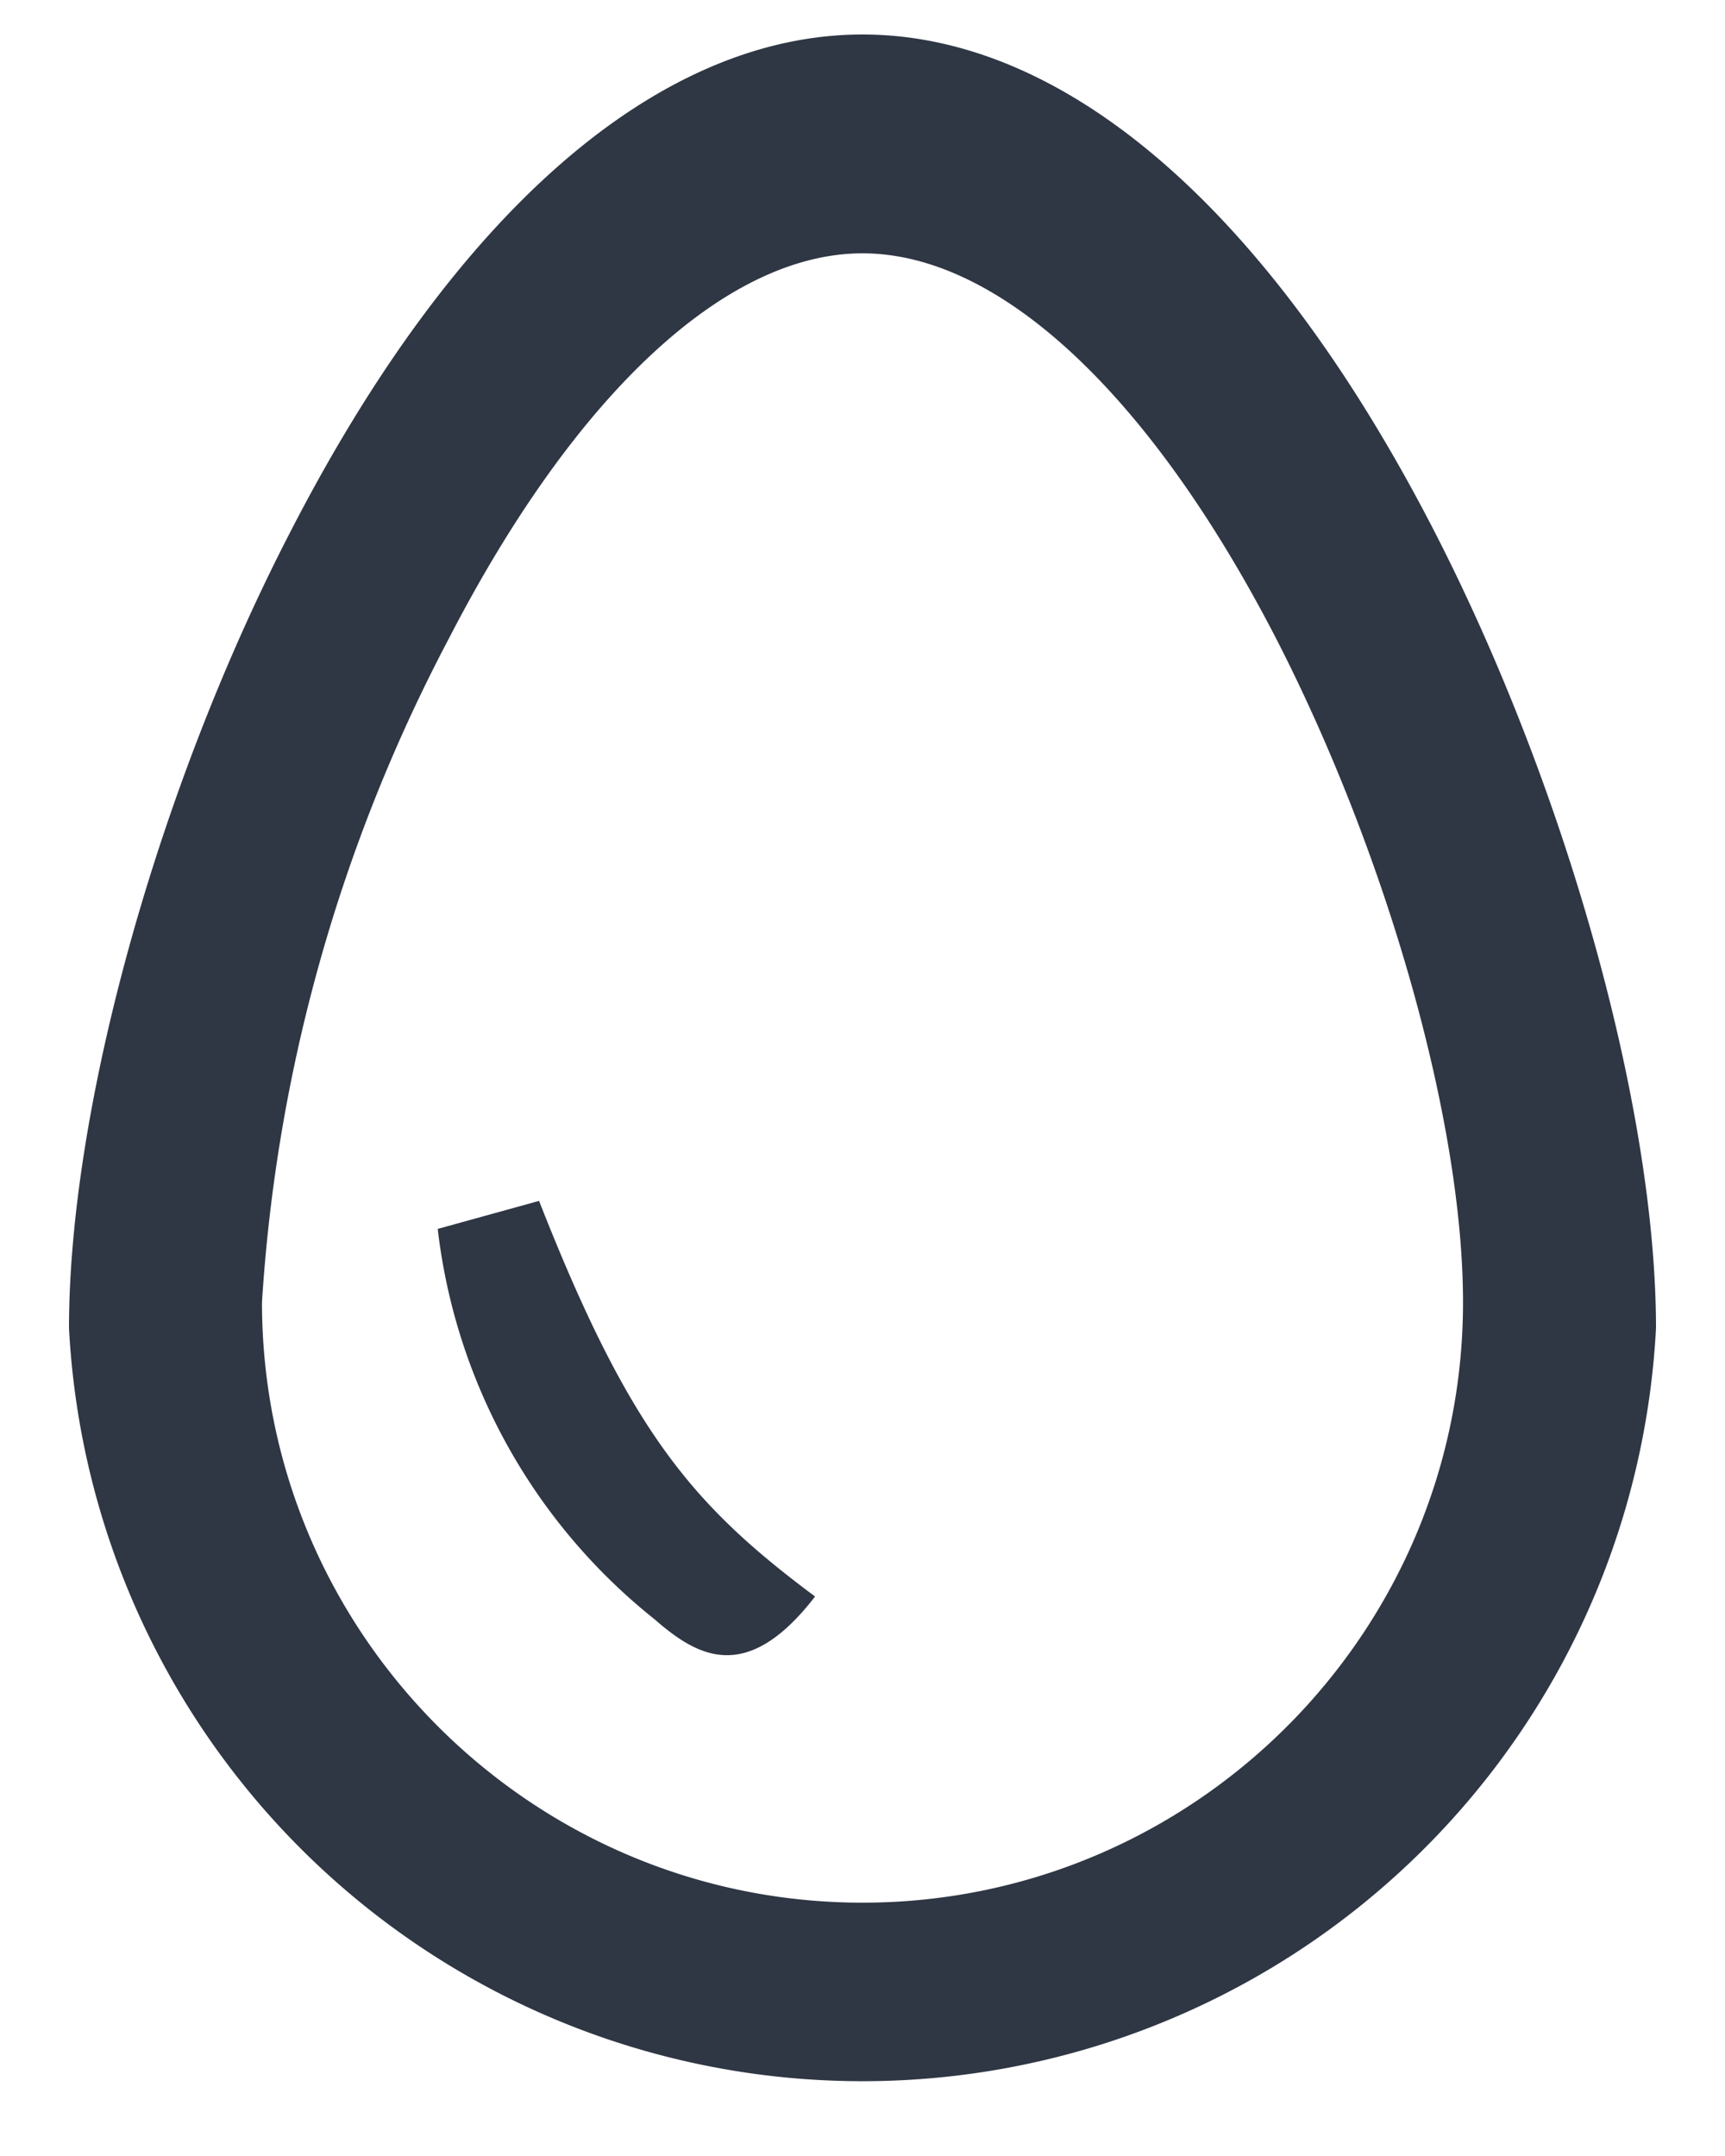 <svg xmlns="http://www.w3.org/2000/svg" width="16" height="20" fill="none"><path fill="#2F3644" fill-rule="evenodd" d="m5 11.14-.94.26a5.43 5.43 0 0 0 2.01 3.62c.39.34.85.62 1.49-.21-1.14-.85-1.72-1.53-2.56-3.67Zm-2.31-6.2C4.22 1.96 6.11.32 8 .32c1.89 0 3.78 1.64 5.31 4.62 1.22 2.38 2.05 5.35 2.05 7.38a7.37 7.37 0 0 1-14.72 0c0-2.03.82-5 2.05-7.38ZM8 17.65c3.07 0 5.57-2.5 5.57-5.57 0-1.67-.7-4.14-1.73-6.15C10.67 3.66 9.27 2.35 8 2.35S5.33 3.66 4.16 5.93a15.22 15.22 0 0 0-1.73 6.15c0 3.07 2.5 5.57 5.57 5.57Z" clip-rule="evenodd"/></svg>
